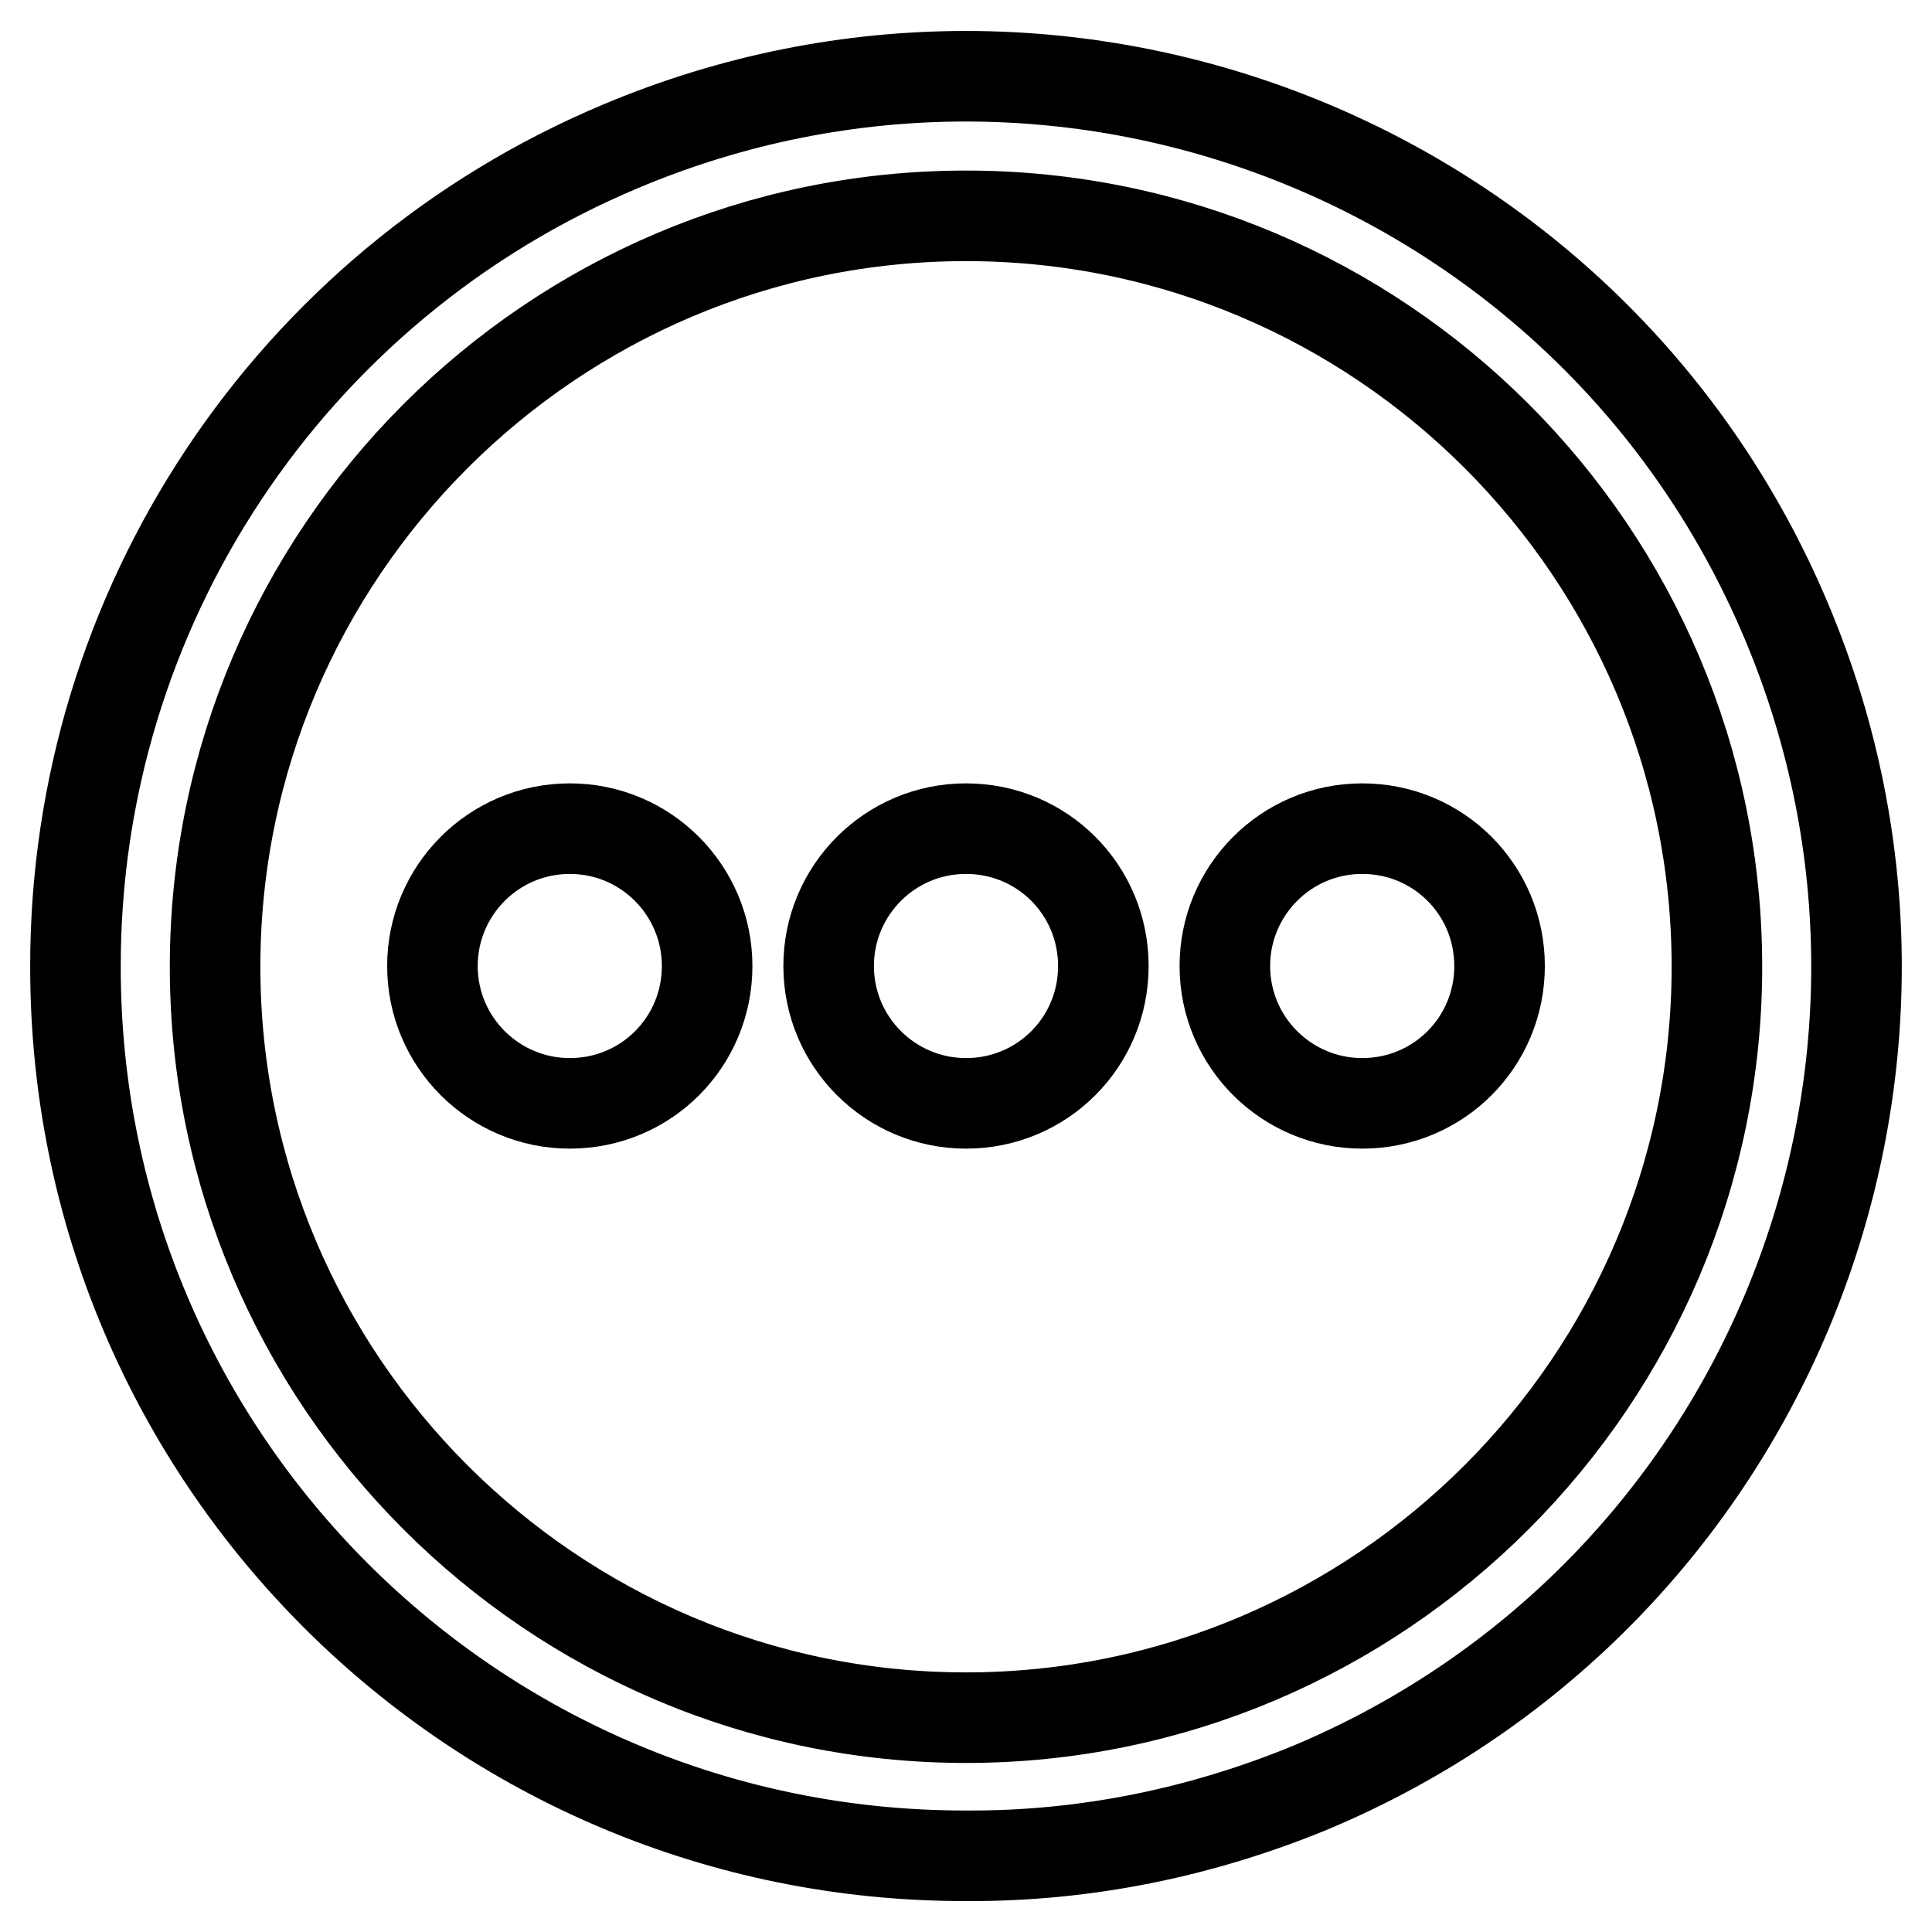 <?xml version="1.0" encoding="utf-8"?>
<!-- Svg Vector Icons : http://www.onlinewebfonts.com/icon -->
<!DOCTYPE svg PUBLIC "-//W3C//DTD SVG 1.1//EN" "http://www.w3.org/Graphics/SVG/1.1/DTD/svg11.dtd">
<svg version="1.1" xmlns="http://www.w3.org/2000/svg" xmlns:xlink="http://www.w3.org/1999/xlink" x="0px" y="0px" viewBox="0 0 256 256" enable-background="new 0 0 256 256" xml:space="preserve">
<g> <path stroke-width="12" fill-opacity="0" stroke="#000000"  d="M128,245.9c-65.1,0.1-118-52.6-118-117.7C9.9,80.7,38.4,37.8,82.2,19.4c60-25.3,129.2,2.8,154.5,62.9 c25.3,60-2.8,129.2-62.9,154.5C159.3,242.8,143.8,246,128,245.9z M128,28.6c-54.8,0-99.5,44.7-99.5,99.5 c0,54.8,44.7,99.5,99.5,99.5s99.5-44.7,99.5-99.5C227.5,73.2,182.8,28.6,128,28.6z"/> <path stroke-width="12" fill-opacity="0" stroke="#000000"  d="M128,146.2c-10,0-18.2-8.1-18.2-18.2c0-10,8.1-18.2,18.2-18.2s18.2,8.1,18.2,18.2l0,0 C146.2,138.1,138.1,146.2,128,146.2z M75.5,146.2c-10,0-18.2-8.1-18.2-18.2c0-10,8.1-18.2,18.2-18.2S93.7,118,93.7,128l0,0 C93.7,138.1,85.6,146.2,75.5,146.2z M180.5,146.2c-10,0-18.2-8.1-18.2-18.2c0-10,8.1-18.2,18.2-18.2s18.2,8.1,18.2,18.2l0,0 C198.7,138.1,190.6,146.2,180.5,146.2z"/></g>
</svg>